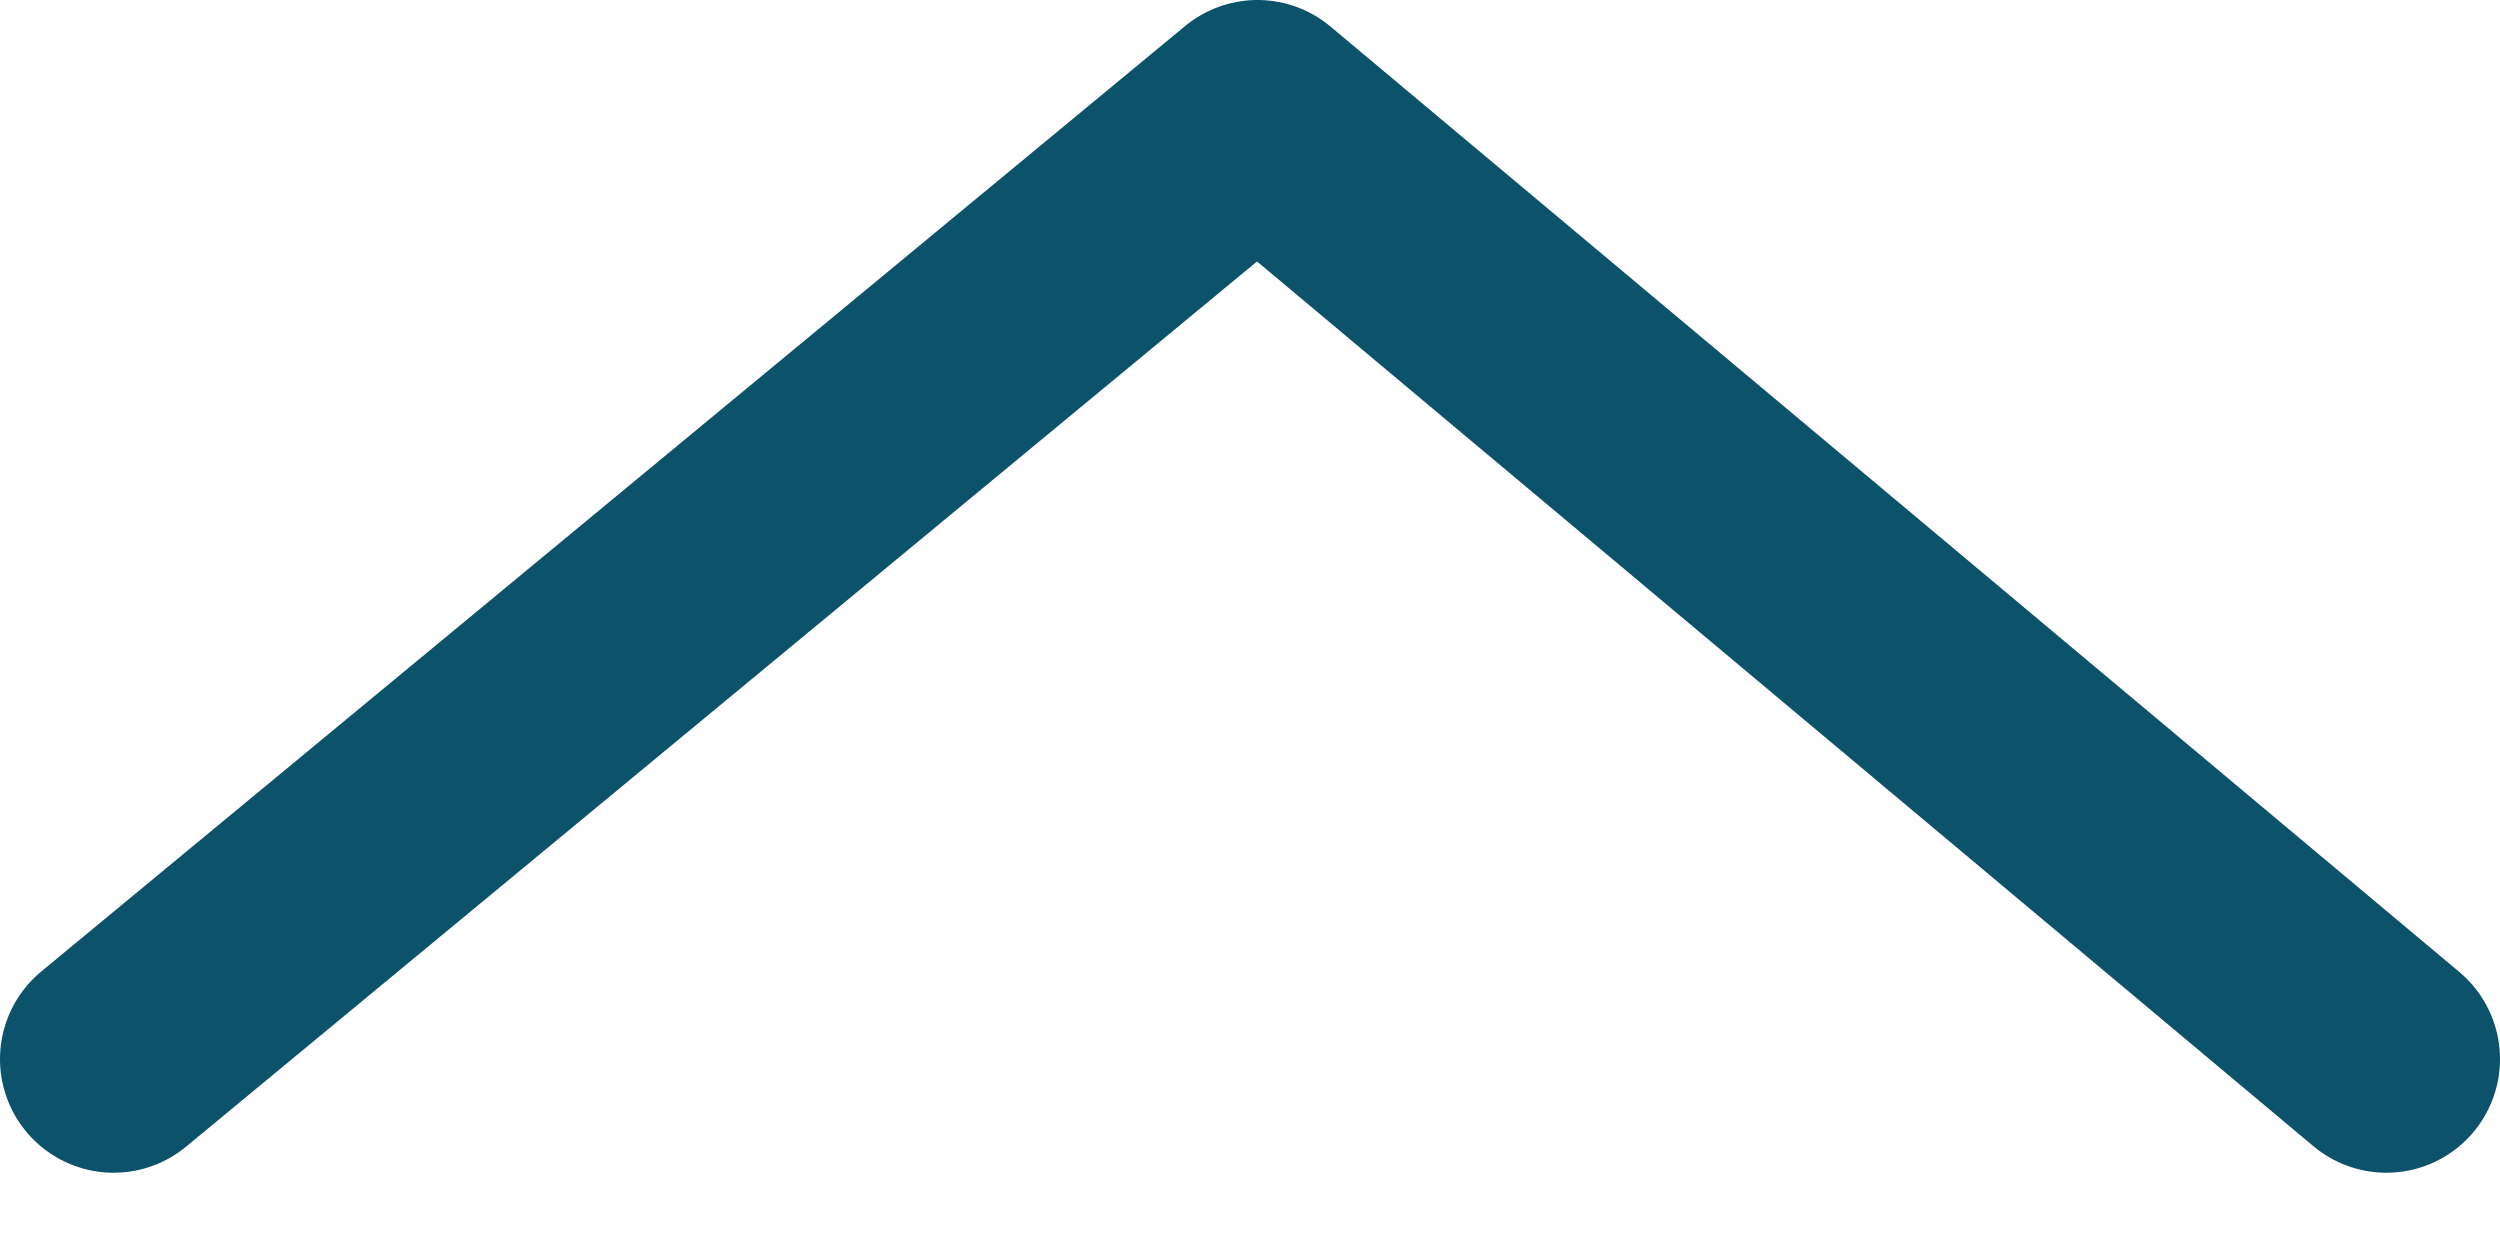 <svg width="22" height="11" viewBox="0 0 22 11" fill="none" xmlns="http://www.w3.org/2000/svg">
<path d="M21 9.32L11.066 1L1 9.32" stroke="#0B526A" stroke-width="2" stroke-miterlimit="10" stroke-linecap="round" stroke-linejoin="round"/>
</svg>
